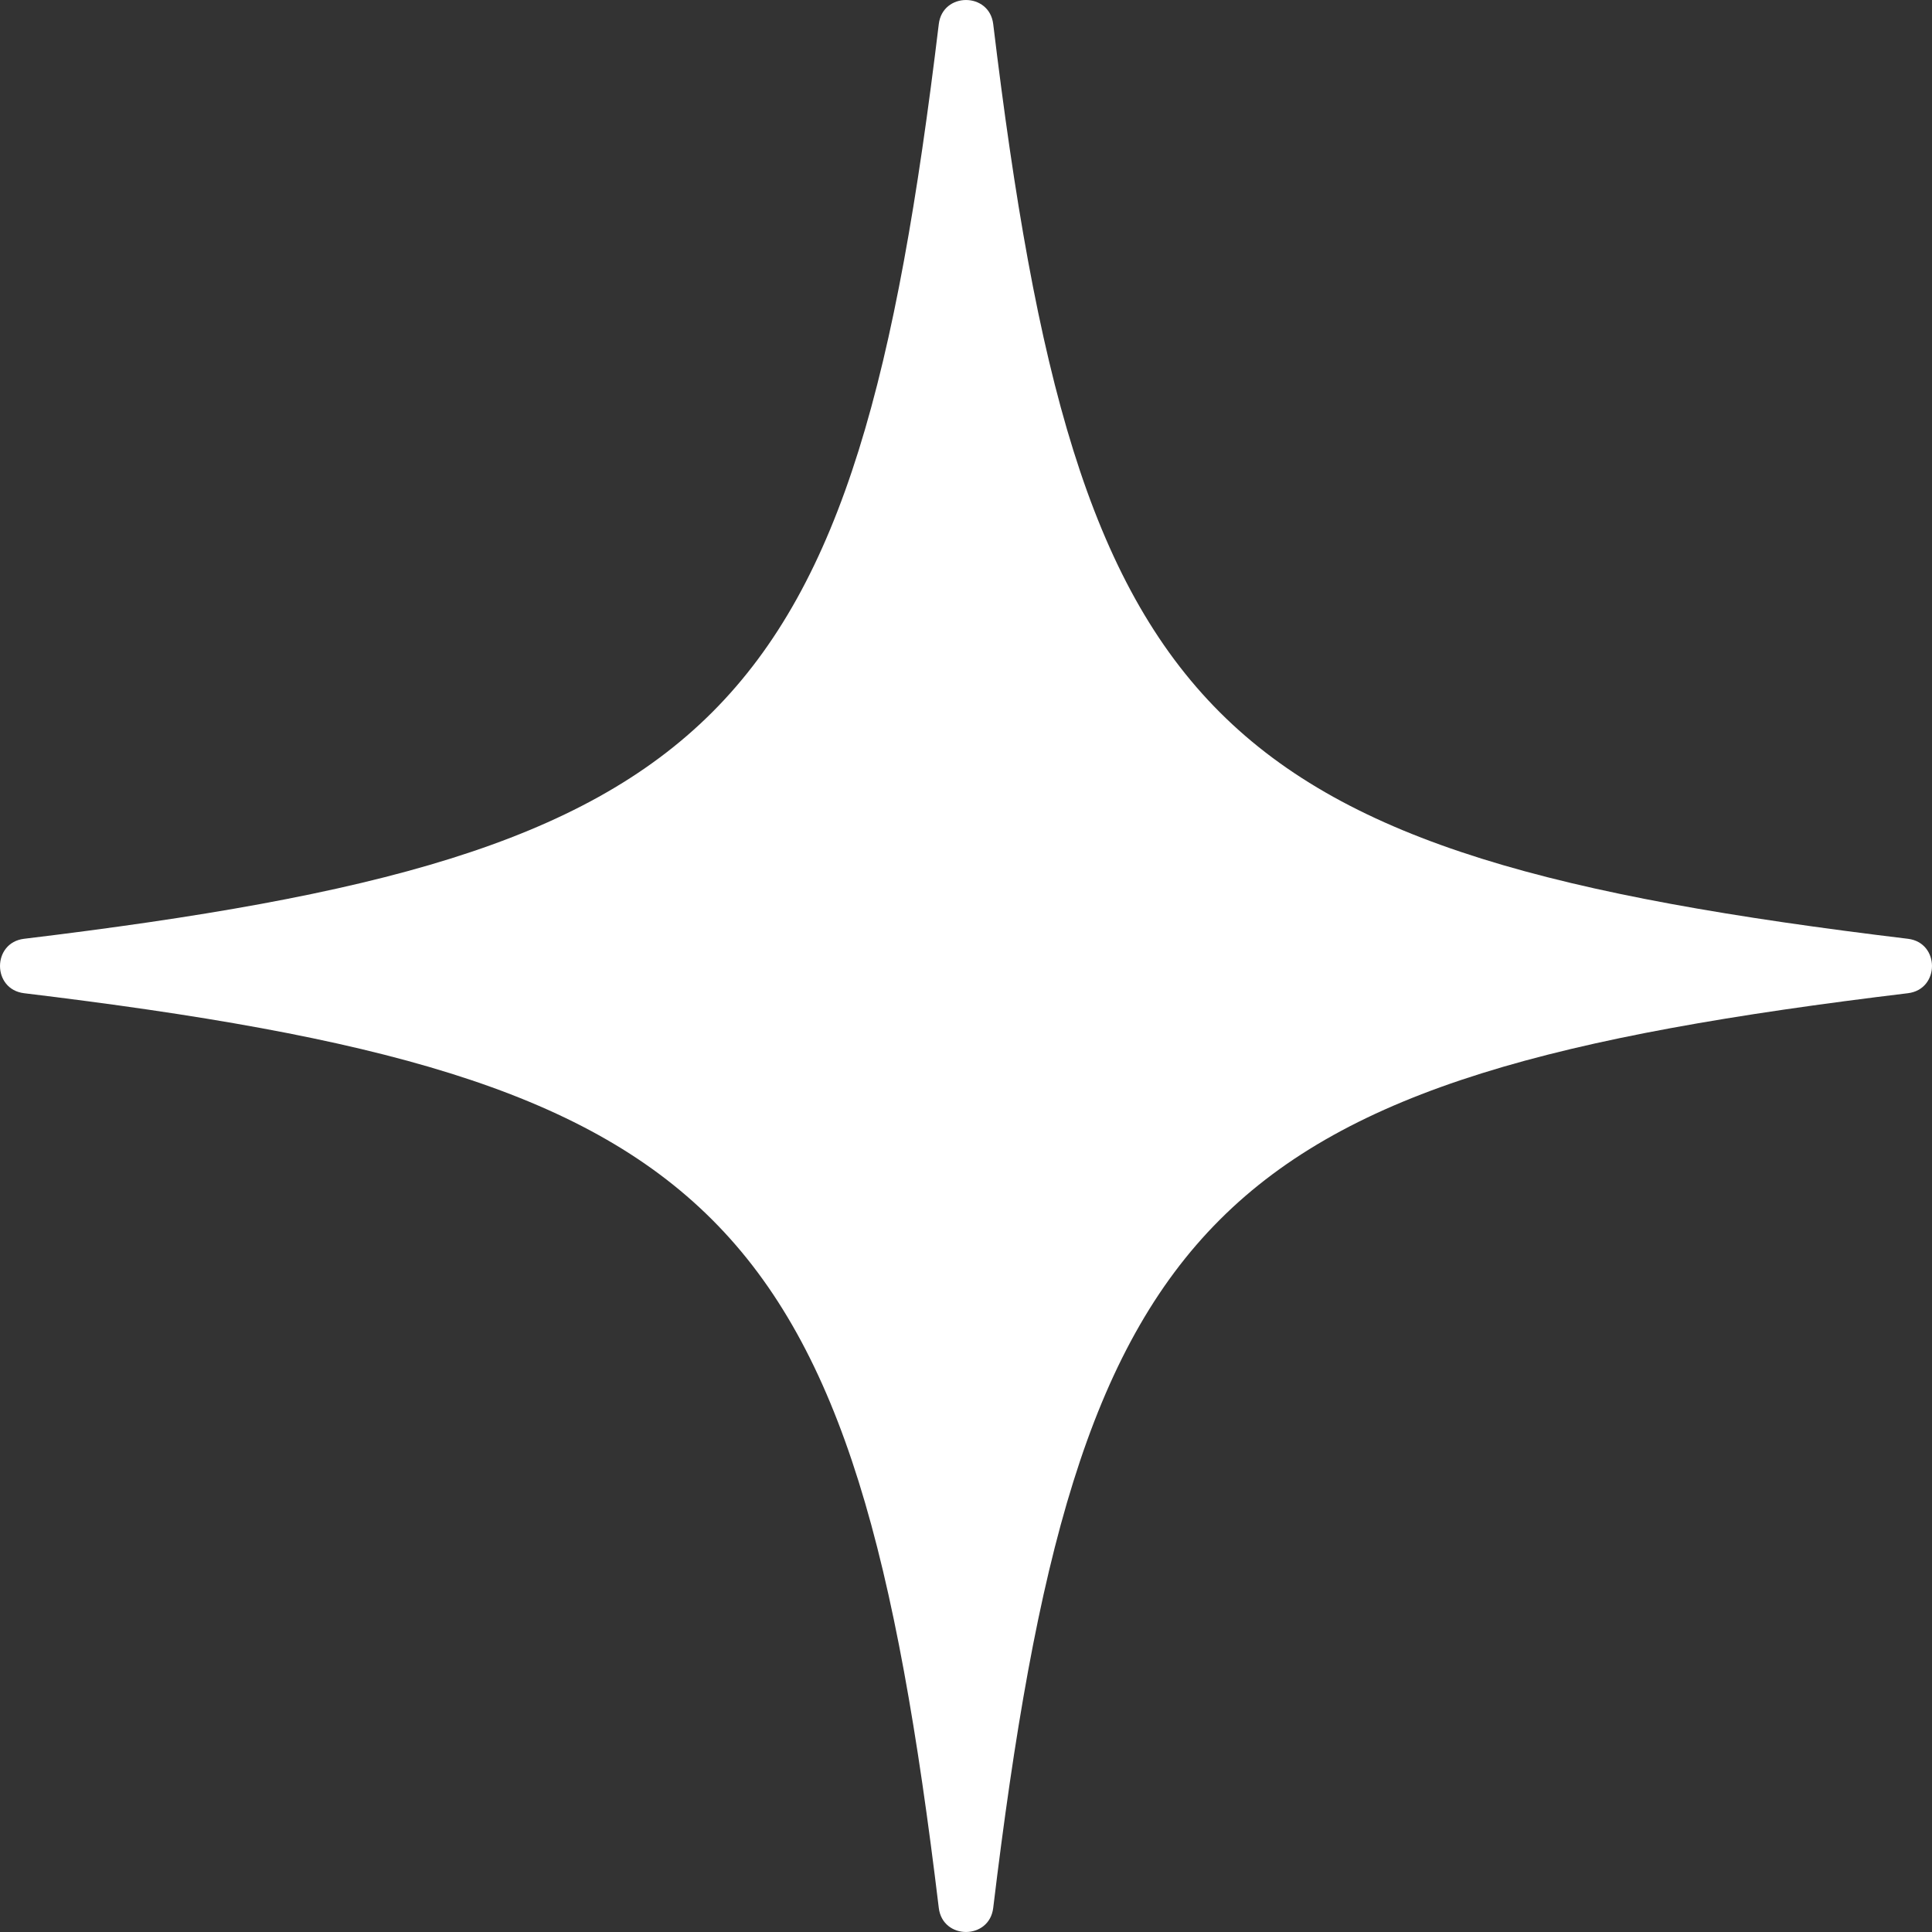<svg width="44" height="44" viewBox="0 0 44 44" fill="none" xmlns="http://www.w3.org/2000/svg">
<rect x="0" y="0" width="44" height="44" fill="#333333" stroke="none"/>
<path d="M43.45 22.62C27.511 24.544 24.544 27.511 22.62 43.45C22.533 44.183 21.467 44.183 21.38 43.45C19.456 27.511 16.489 24.544 0.55 22.62C-0.183 22.533 -0.183 21.467 0.55 21.38C16.489 19.456 19.456 16.489 21.38 0.55C21.467 -0.183 22.533 -0.183 22.62 0.55C24.544 16.489 27.511 19.456 43.45 21.38C44.183 21.467 44.183 22.533 43.45 22.62Z" fill="white"/>
</svg>
